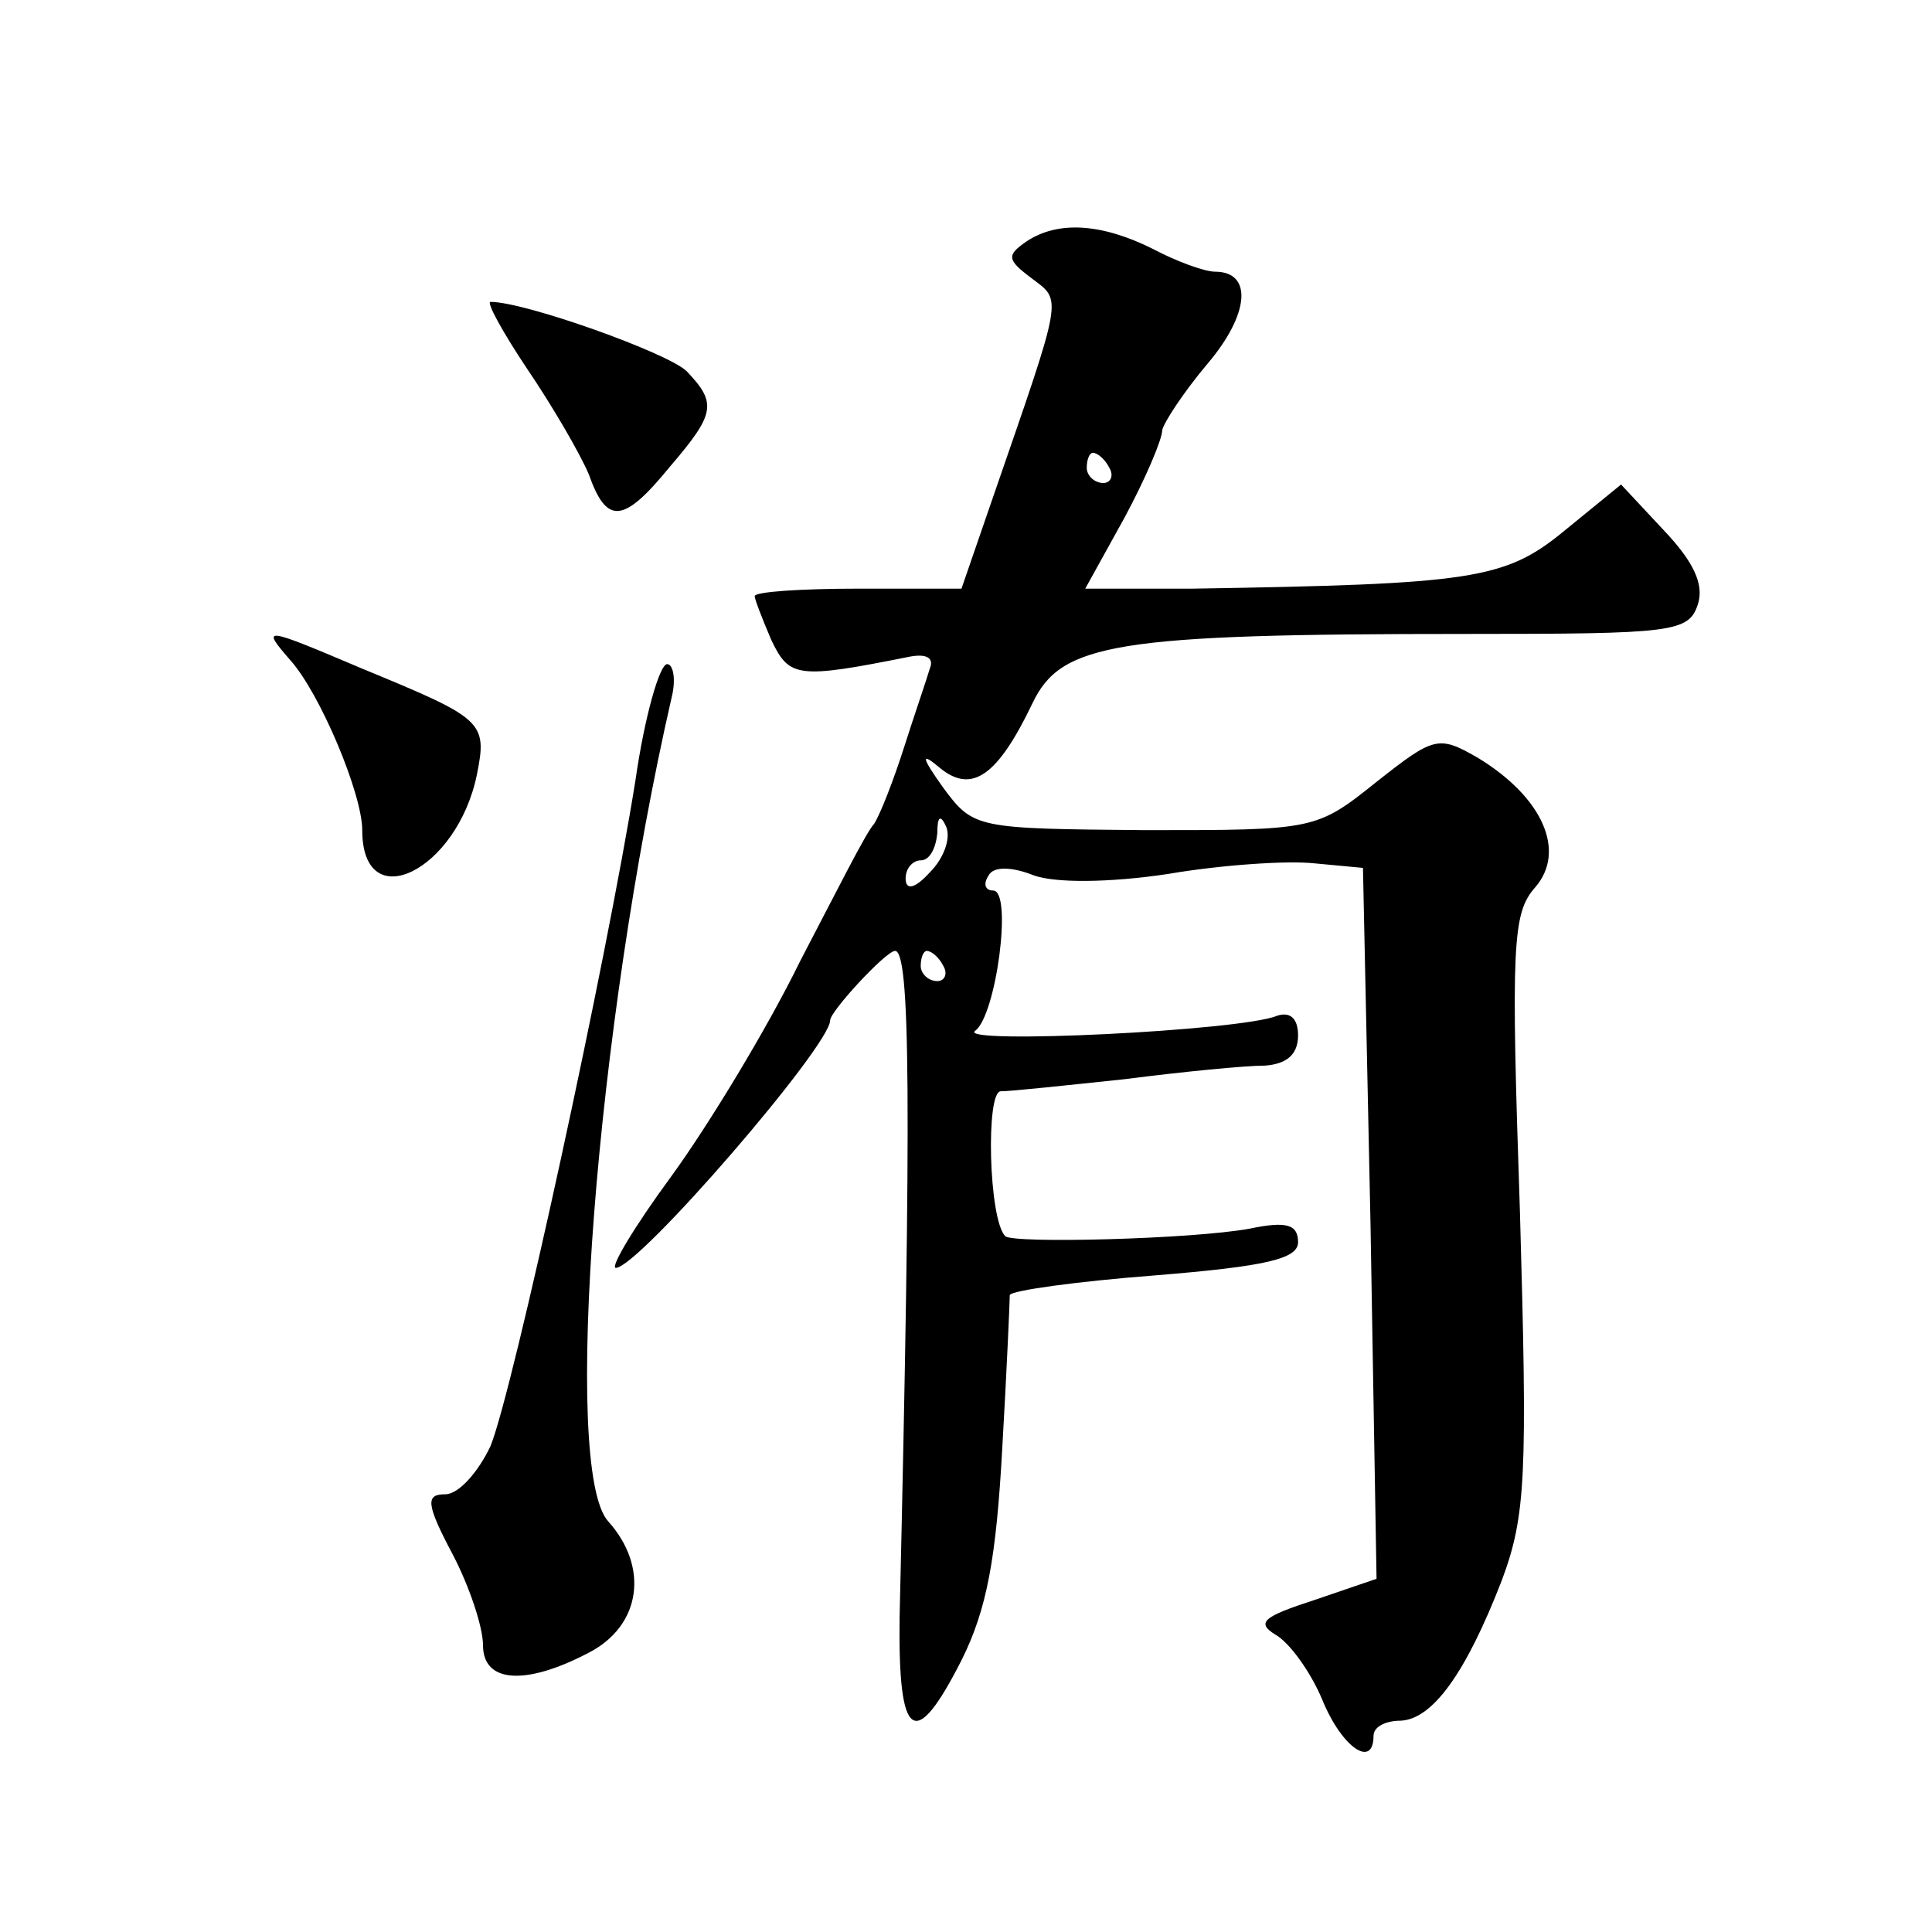 <?xml version="1.0" standalone="no"?>
<!DOCTYPE svg PUBLIC "-//W3C//DTD SVG 20010904//EN"
 "http://www.w3.org/TR/2001/REC-SVG-20010904/DTD/svg10.dtd">
<svg version="1.0" xmlns="http://www.w3.org/2000/svg"
 width="128pt" height="128pt" viewBox="0 0 128 128"
 preserveAspectRatio="xMidYMid meet">
<g transform="translate(0,128) scale(0.1,-0.1)"
fill="#0" stroke="none">
<path d="M680 1120 c-13 -9 -13 -12 3 -24 21 -16 22 -9 -26 -148 l-20 -58 -68 0
c-38 0 -69 -2 -69 -5 0 -2 5 -15 11 -29 12 -25 17 -26 92 -11 11 2 16 -1 13 -8
-2 -7 -10 -30 -17 -52 -7 -22 -16 -45 -20 -51 -5 -5 -26 -47 -49 -91 -22 -45 -61
-109 -85 -142 -25 -34 -41 -61 -37 -61 15 0 142 147 142 164 0 6 37 46 43 46 10
0 11 -97 3 -442 -1 -81 10 -89 41 -28 17 34 23 68 27 140 3 52 5 98 5 102 1 3 44
9 96 13 74 6 95 11 95 22 0 12 -8 14 -32 9 -38 -7 -157 -10 -162 -5 -11 11 -13
96 -3 96 7 0 44 4 82 8 39 5 80 9 93 9 14 1 22 7 22 20 0 11 -5 16 -14 13 -24 -10
-212 -19 -200 -10 14 10 25 93 12 93 -5 0 -7 4 -3 10 3 6 15 6 30 0 14 -5 49 -5
89 1 35 6 79 9 97 7 l32 -3 5 -236 4 -235 -41 -14 c-34 -11 -39 -15 -26 -23 9 -5
23 -24 31 -43 13 -32 34 -46 34 -24 0 6 8 10 18 10 21 1 43 31 67 93 16 43 17 69
12 244 -6 177 -5 198 10 215 21 24 5 60 -38 86 -26 15 -29 14 -67 -16 -40 -32 -41
-32 -153 -32 -112 1 -114 1 -134 28 -15 21 -15 24 -2 13 21 -17 38 -5 61 43 19
40 55 46 287 46 138 0 148 1 154 20 4 13 -3 28 -23 49 l-28 30 -38 -31 c-39 -32
-61 -35 -246 -38 -8 0 -28 0 -43 0 l-28 0 26 47 c14 26 25 52 25 58 1 5 14 25 30
44 28 33 30 61 5 61 -7 0 -26 7 -41 15 -34 17 -63 19 -84 5z m55 -150 c3 -5 1 -10
-4 -10 -6 0 -11 5 -11 10 0 6 2 10 4 10 3 0 8 -4 11 -10z m-119 -268 c-10 -11 -16
-12 -16 -4 0 7 5 12 10 12 6 0 10 8 11 18 0 11 2 13 6 4 3 -8 -2 -21 -11 -30z m9
-62 c3 -5 1 -10 -4 -10 -6 0 -11 5 -11 10 0 6 2 10 4 10 3 0 8 -4 11 -10z M349
1036 c17 -25 35 -56 41 -70 12 -34 23 -33 54 5 30 35 31 42 11 63 -12 12 -107 46
-130 46 -3 0 8 -20 24 -44z M192 843 c20 -22 48 -89 48 -113 0 -58 63 -27 76 37
7 35 4 37 -76 70 -66 28 -67 28 -48 6z M421 763 c-19 -119 -81 -404 -96 -441 -8
-17 -21 -32 -30 -32 -13 0 -13 -6 5 -40 11 -21 20 -48 20 -60 0 -25 28 -27 70 -5
35 18 40 57 13 87 -31 34 -8 328 42 546 3 12 1 22 -3 22 -5 0 -15 -35 -21 -77z"/>
</g>
</svg>
